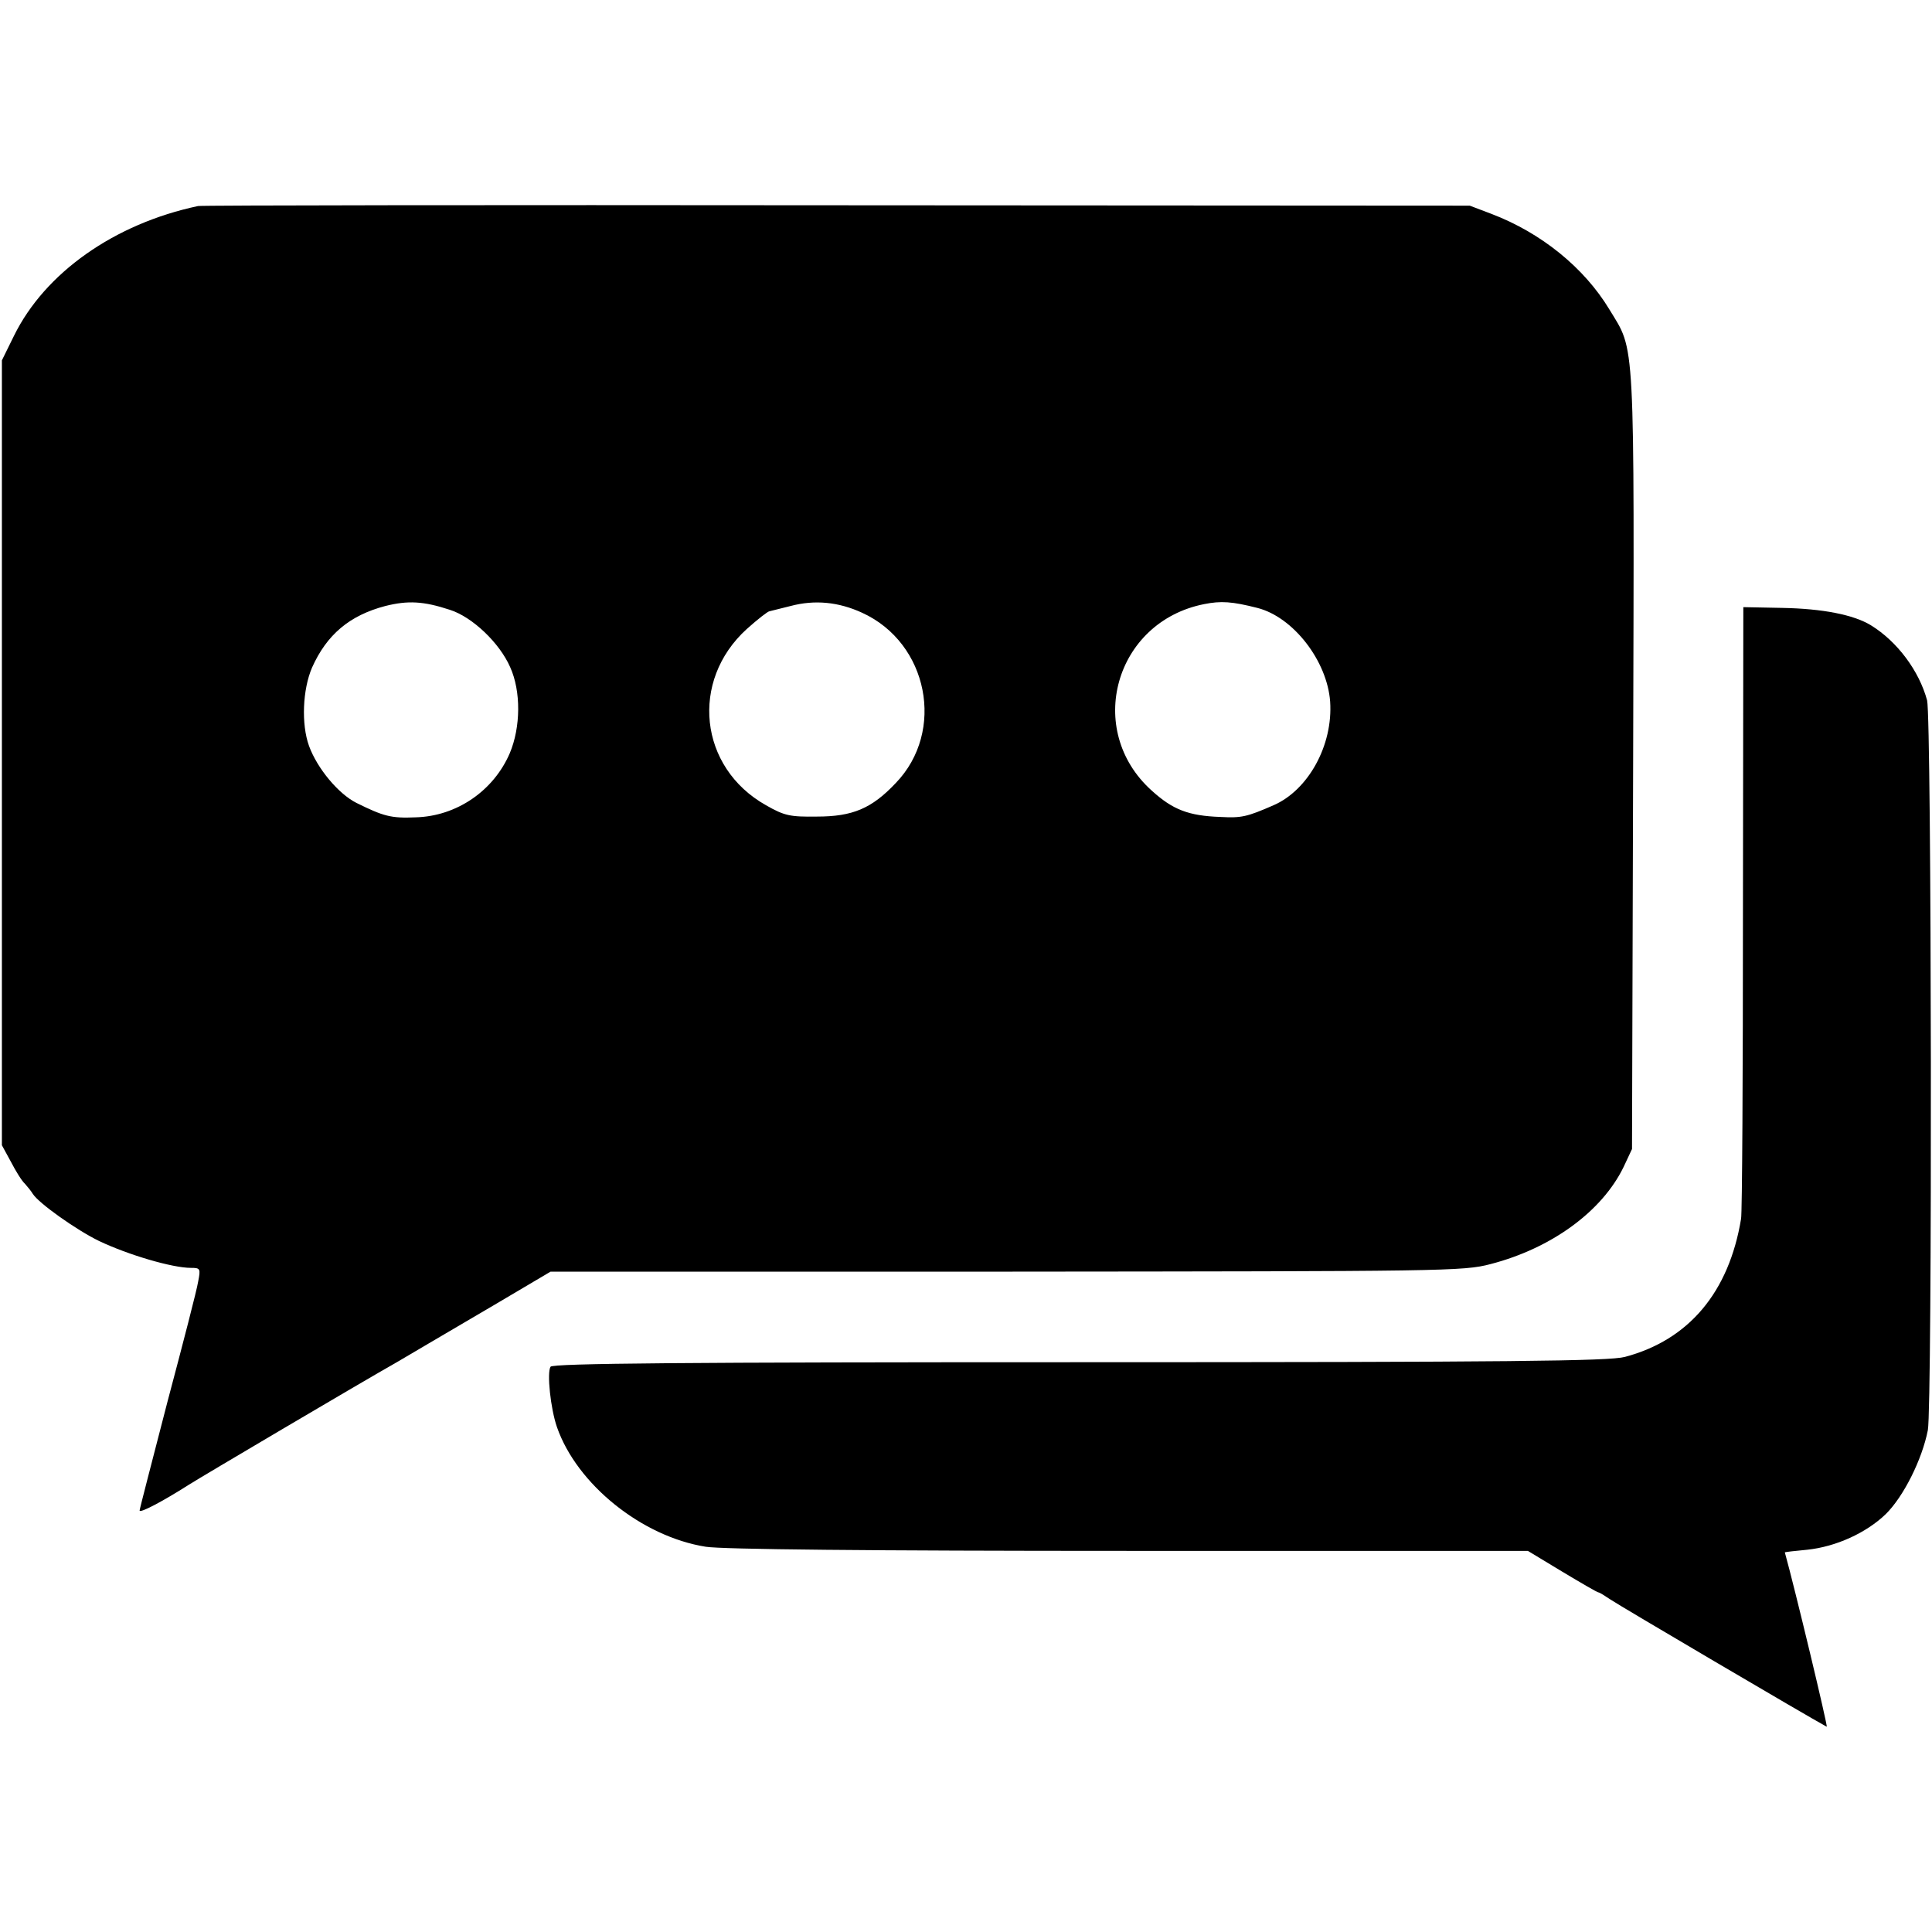 <?xml version="1.0" standalone="no"?>
<!DOCTYPE svg PUBLIC "-//W3C//DTD SVG 20010904//EN"
 "http://www.w3.org/TR/2001/REC-SVG-20010904/DTD/svg10.dtd">
<svg version="1.0" xmlns="http://www.w3.org/2000/svg"
 width="512pt" height="512pt" viewBox="0 0 512 512"
 preserveAspectRatio="xMidYMid meet">
<g transform="translate(0,512) scale(0.1,-0.1)"
fill="#000000" stroke="none">
<path d="M525 4574 c-222 -47 -406 -177 -488 -344 l-32 -65 0 -1040 0 -1040
24 -44 c13 -25 29 -51 37 -58 7 -8 17 -20 21 -27 16 -25 116 -96 176 -125 78
-37 194 -71 243 -71 25 0 26 -2 19 -37 -3 -20 -40 -163 -81 -317 -40 -155 -74
-285 -74 -289 0 -8 61 24 130 68 33 21 446 265 555 327 58 34 71 42 262 154
l142 84 1208 0 c1161 1 1211 1 1283 20 162 42 296 140 353 258 l22 47 3 1029
c3 1142 6 1082 -63 1196 -67 111 -181 203 -312 253 l-58 22 -1675 1 c-921 1
-1684 0 -1695 -2z m667 -1070 c60 -19 132 -88 160 -152 29 -64 28 -159 -1
-228 -43 -100 -141 -167 -249 -170 -66 -3 -86 3 -157 38 -48 24 -104 91 -126
151 -21 58 -17 150 8 208 39 87 99 138 194 163 60 15 101 13 171 -10z m1093
-8 c175 -80 221 -314 89 -451 -64 -68 -115 -89 -209 -89 -71 -1 -86 2 -135 30
-178 100 -202 330 -51 467 29 26 56 47 60 47 3 1 29 7 56 14 64 17 127 11 190
-18z m1047 13 c95 -24 185 -140 193 -248 8 -116 -58 -235 -150 -275 -71 -31
-85 -34 -141 -31 -84 3 -126 19 -182 70 -178 160 -98 447 139 494 45 9 74 7
141 -10z"/>
<path d="M4619 2713 c0 -439 -2 -809 -5 -823 -32 -194 -138 -321 -308 -366
-42 -11 -300 -14 -1445 -14 -1044 0 -1397 -3 -1402 -12 -10 -16 0 -111 17
-160 53 -152 225 -290 394 -317 42 -7 433 -11 1122 -11 l1057 0 91 -55 c50
-30 93 -55 96 -55 3 0 17 -9 32 -19 20 -14 523 -310 573 -337 4 -2 -85 369
-111 462 0 1 27 4 59 7 77 8 157 45 208 94 48 47 97 146 112 223 12 64 10
1887 -2 1934 -21 78 -79 156 -149 199 -46 28 -128 44 -235 46 l-103 2 -1 -798z"/>
</g>
</svg>

